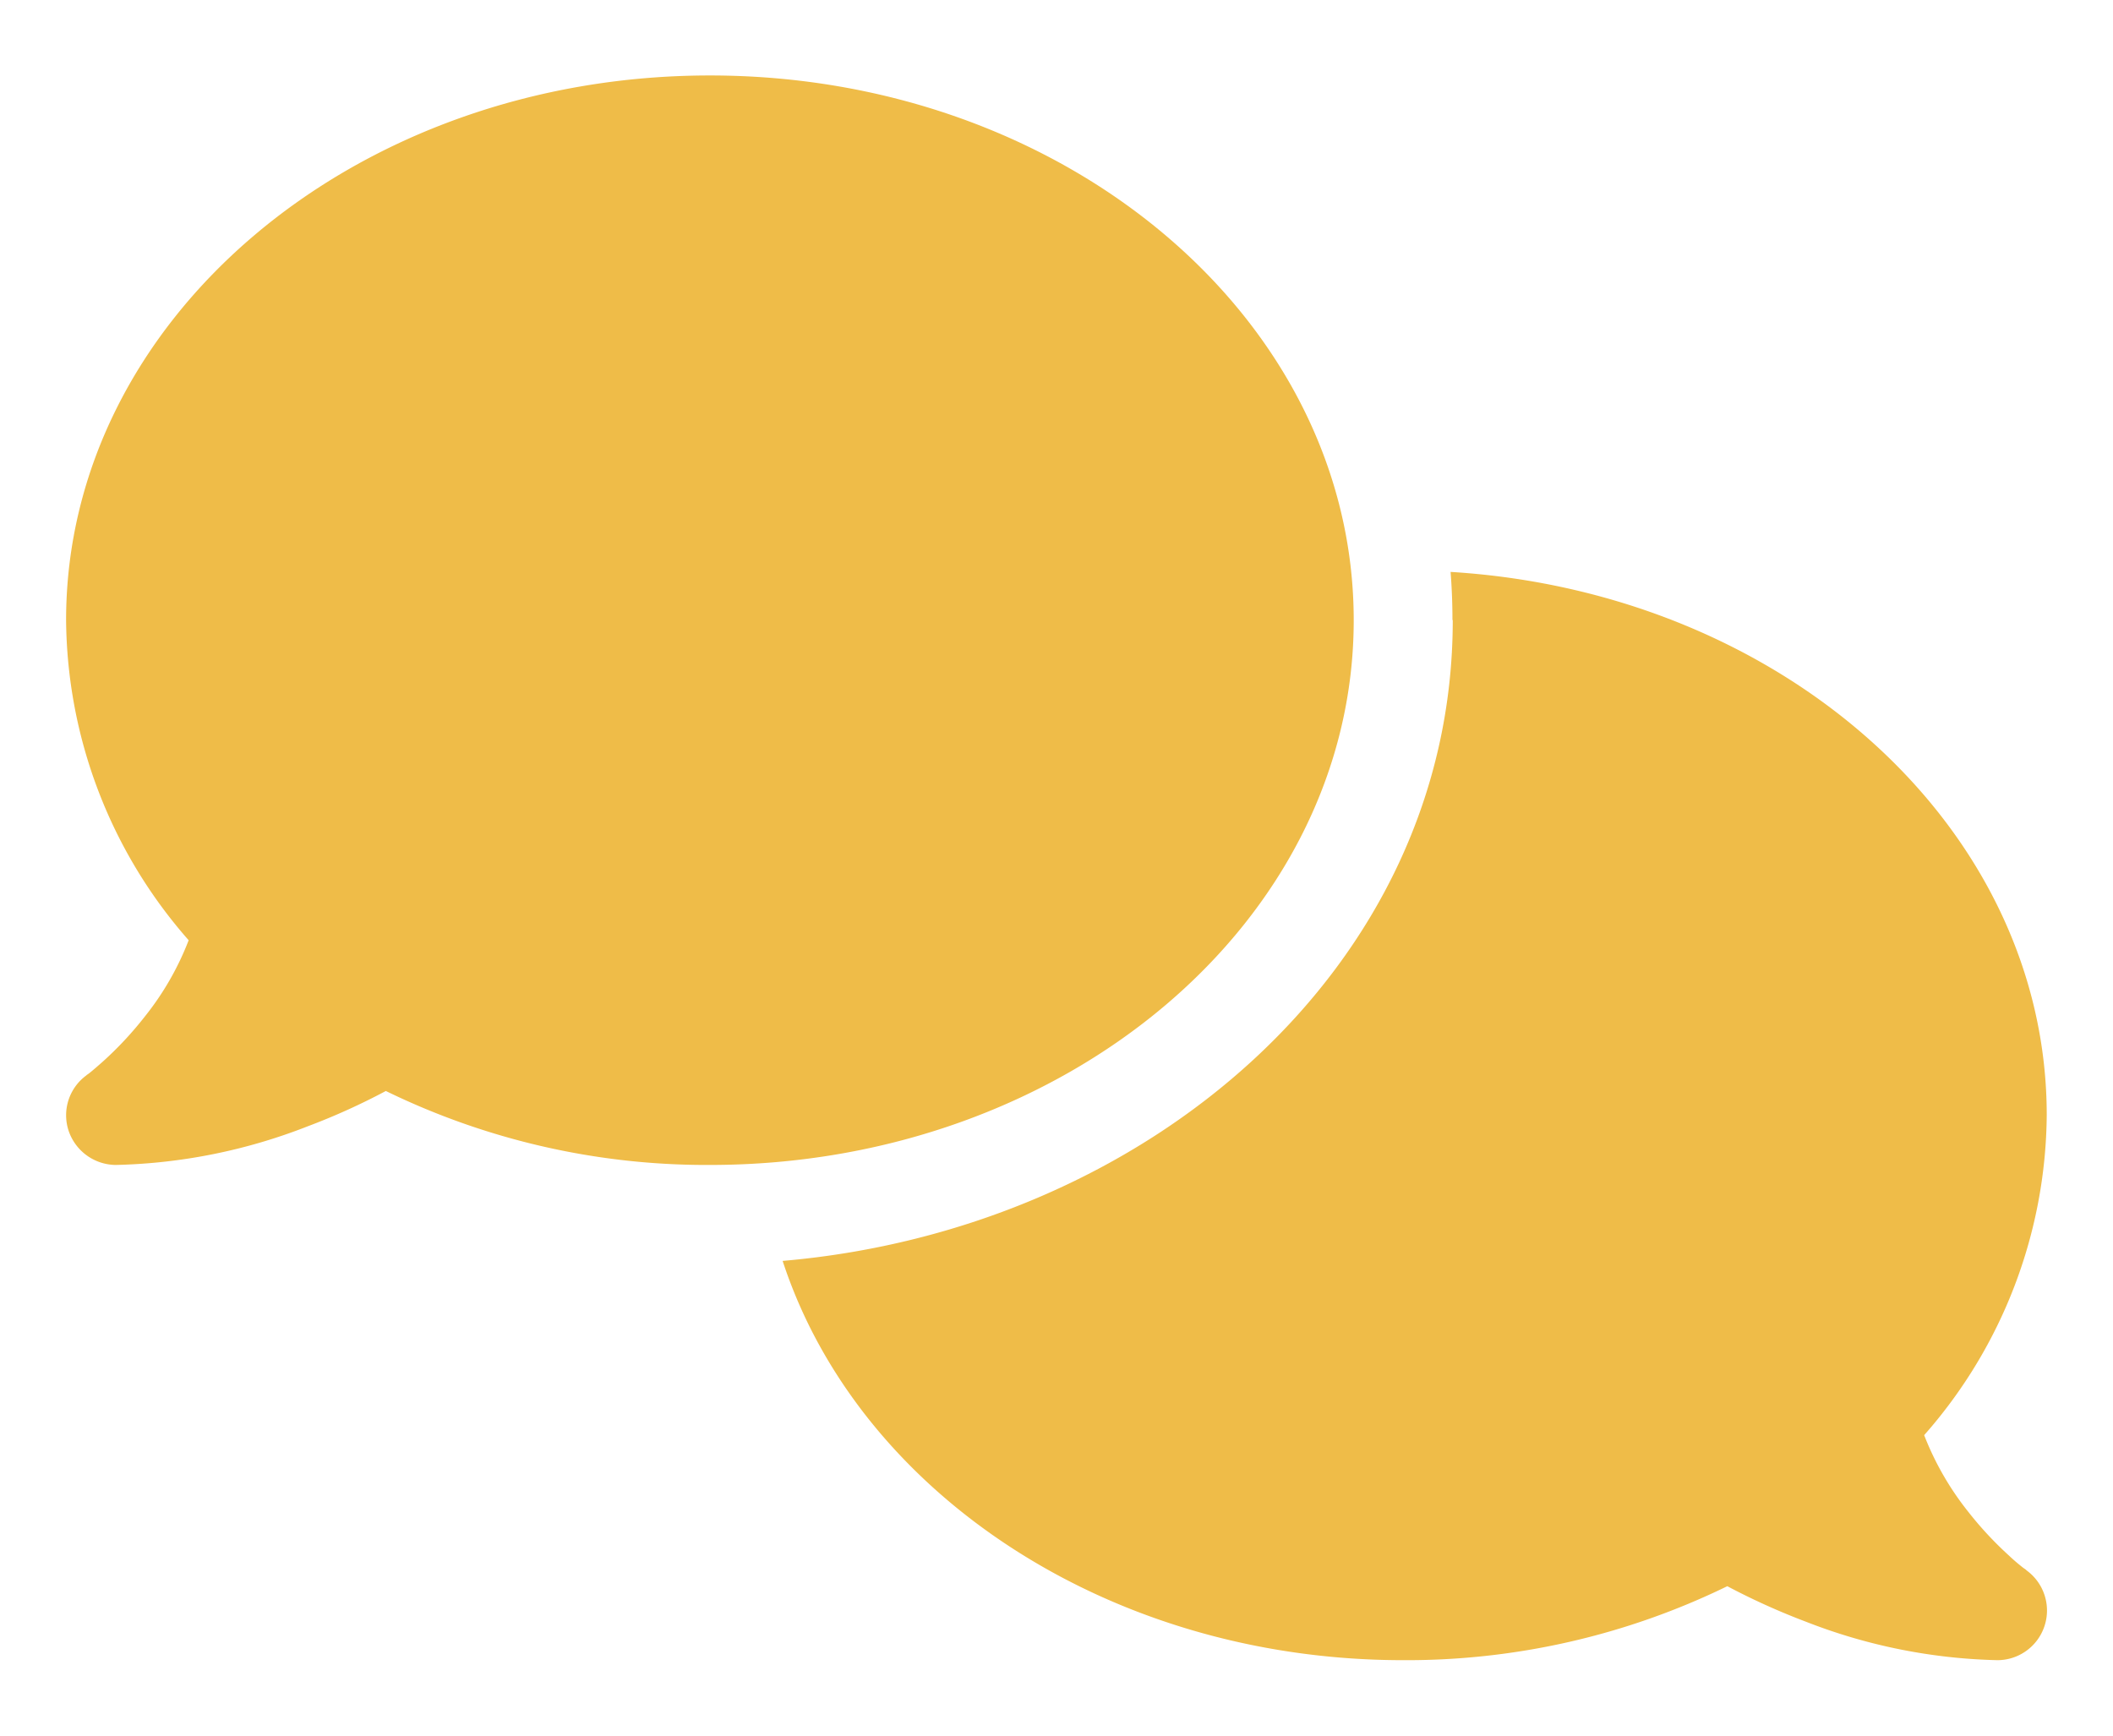 <svg id="圖層_1" data-name="圖層 1" xmlns="http://www.w3.org/2000/svg" viewBox="0 0 168 138"><defs><style>.cls-1{fill:#efbc48;}</style></defs><path class="cls-1" d="M56.443,92.625c28.276,0,51.188-19.392,51.188-43.312S84.719,6,56.443,6,5.255,25.392,5.255,49.312a38.965,38.965,0,0,0,9.745,25.446,22.841,22.841,0,0,1-3.495,6.079,28.221,28.221,0,0,1-3.273,3.519c-.443.394-.812.714-1.058.911a2.184,2.184,0,0,1-.271.197l-.049.049h0a3.925,3.925,0,0,0-1.403,4.38A3.993,3.993,0,0,0,9.193,92.625a44.47,44.47,0,0,0,15.282-3.076,52.386,52.386,0,0,0,6.202-2.805A58.179,58.179,0,0,0,56.443,92.625Zm59.062-43.312c0,27.636-24.388,48.456-53.279,50.941C68.206,118.563,88.041,132,111.568,132a58.179,58.179,0,0,0,25.766-5.882,54.267,54.267,0,0,0,6.202,2.805A44.471,44.471,0,0,0,158.818,132a3.948,3.948,0,0,0,2.313-7.137h0l-.049-.049c-.049-.049-.148-.099-.271-.197-.246-.197-.615-.492-1.058-.911a28.221,28.221,0,0,1-3.273-3.519,23.236,23.236,0,0,1-3.494-6.079,38.868,38.868,0,0,0,9.745-25.446c0-22.837-20.893-41.565-47.398-43.19.098,1.255.148,2.535.148,3.814Z"/></svg>